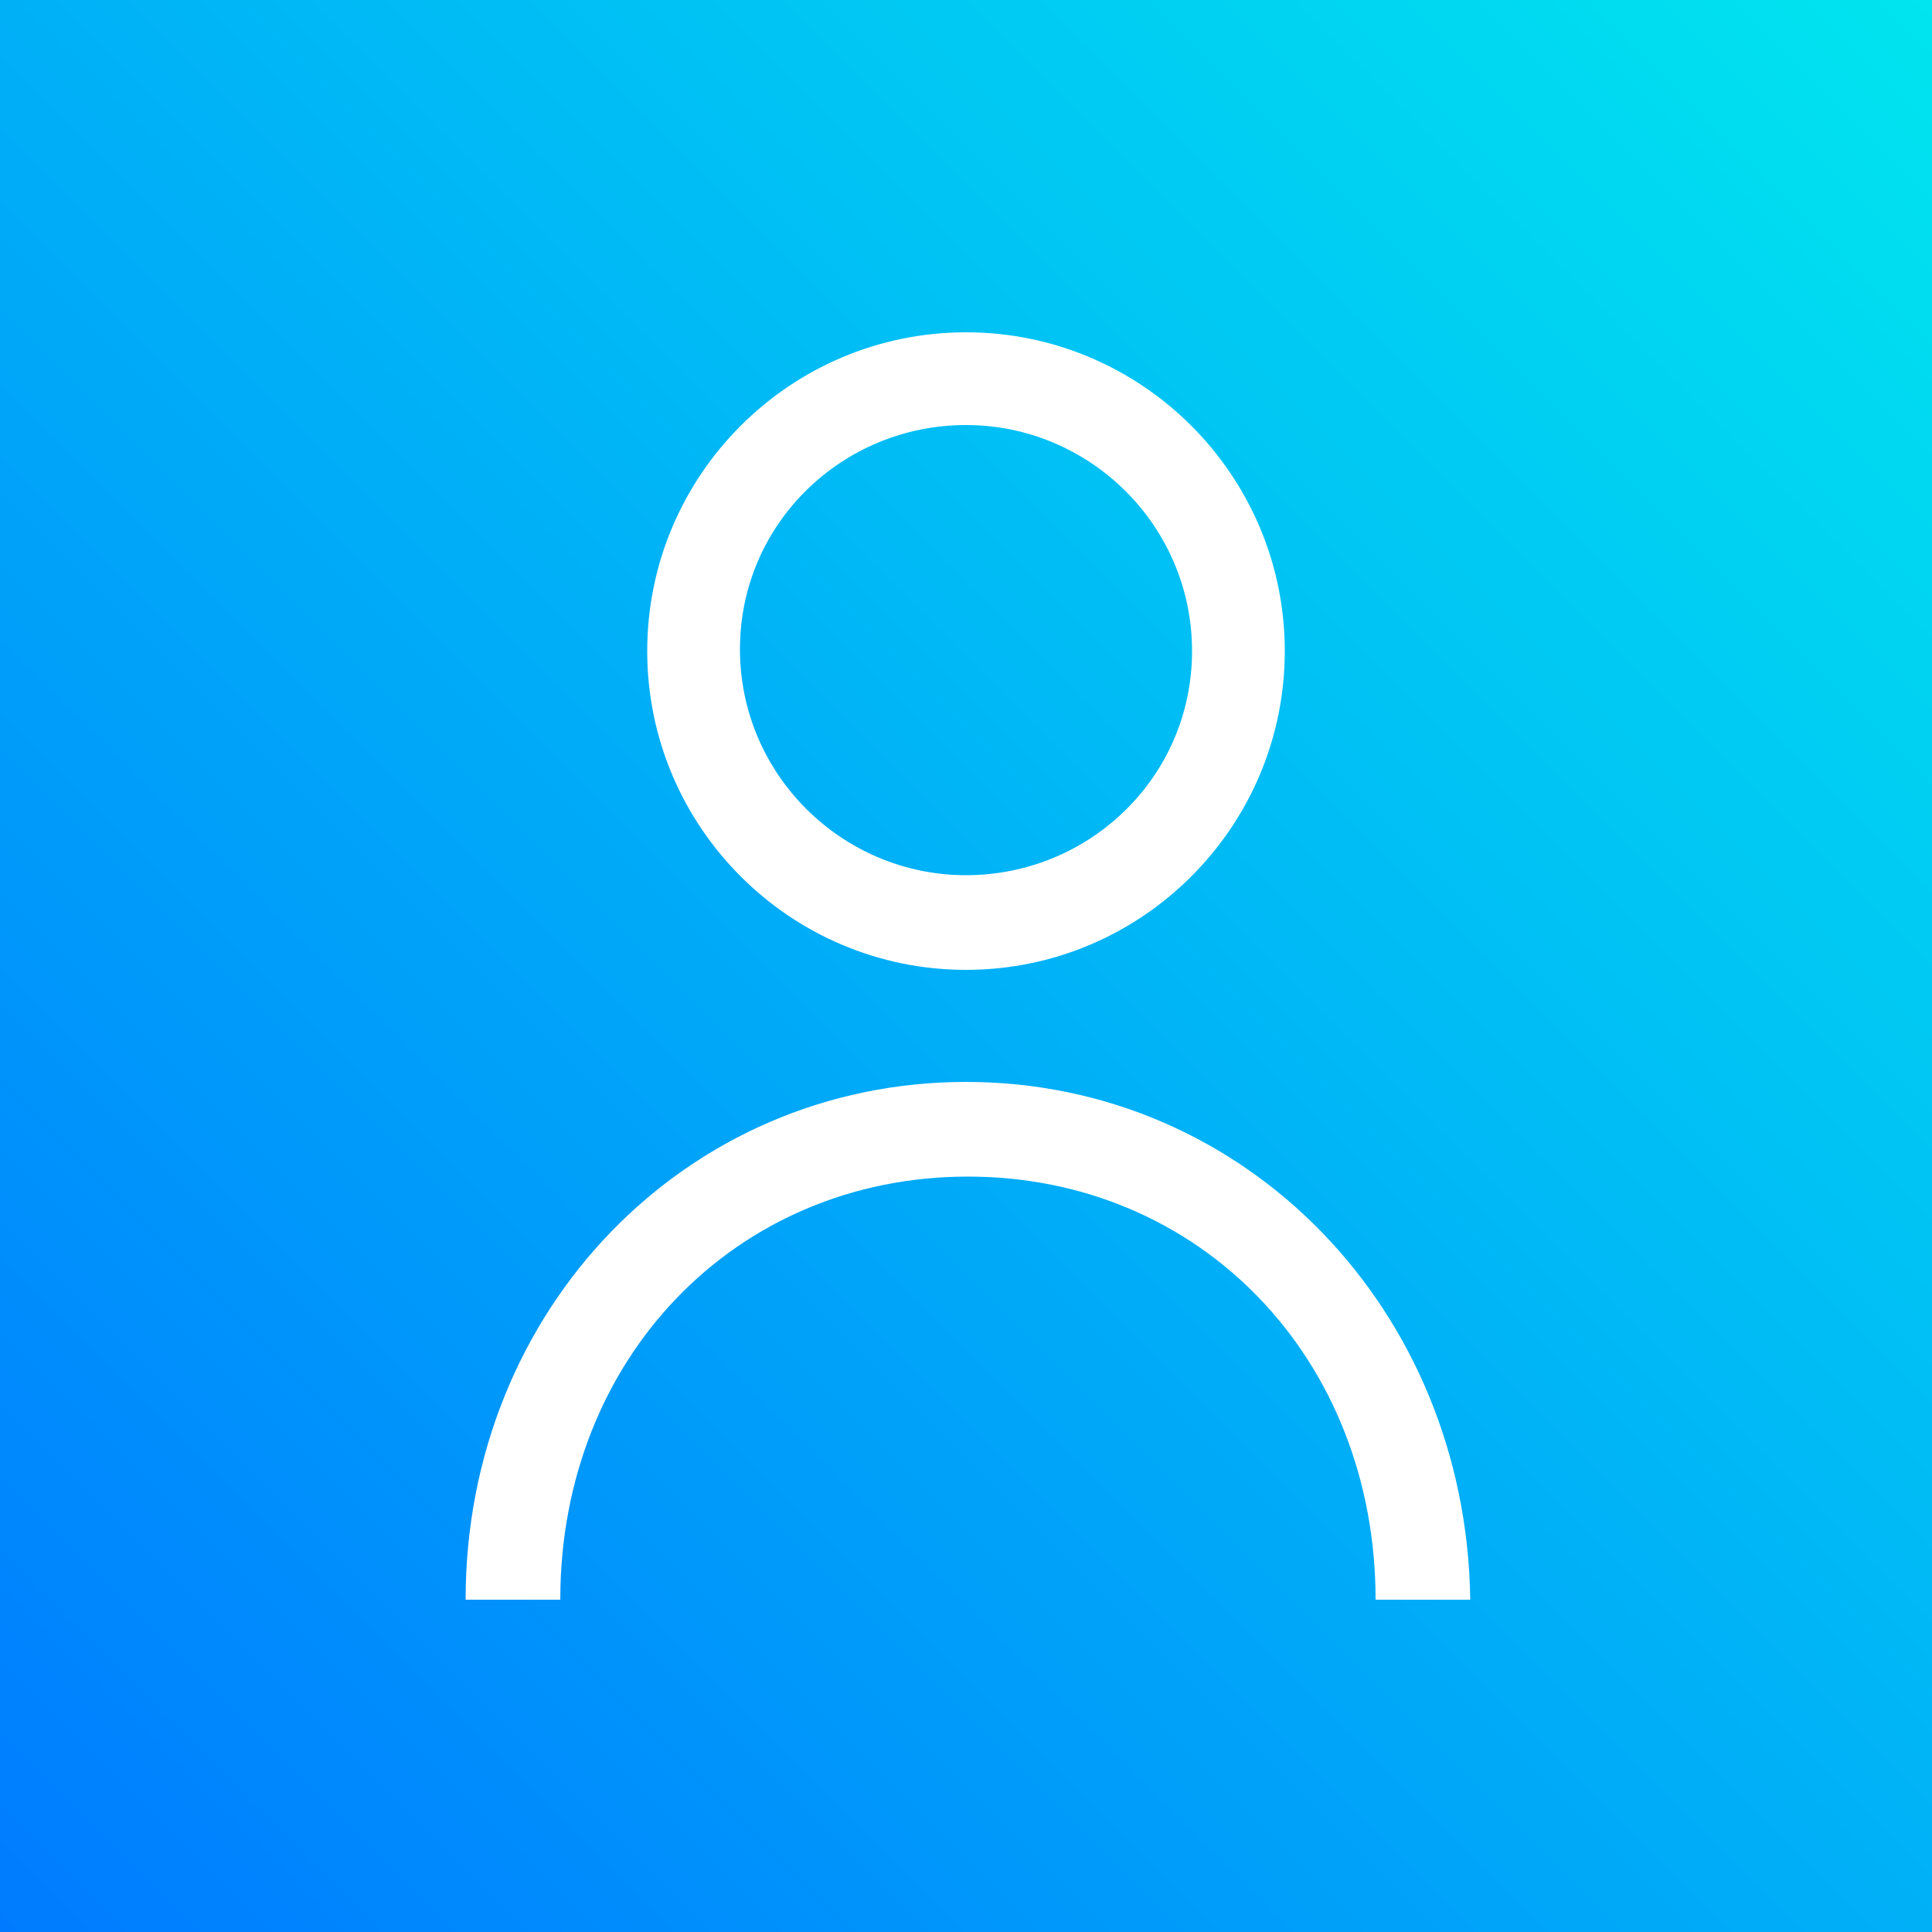 <?xml version="1.0" encoding="utf-8"?>
<!-- Generator: Adobe Illustrator 24.0.1, SVG Export Plug-In . SVG Version: 6.00 Build 0)  -->
<svg version="1.1" id="Layer_1" xmlns="http://www.w3.org/2000/svg" xmlns:xlink="http://www.w3.org/1999/xlink" x="0px" y="0px"
	 viewBox="0 0 100 100" style="enable-background:new 0 0 100 100;" xml:space="preserve">
<rect x="0" y="0" width="100" height="100" fill="#333333" stroke="none"/>
<style type="text/css">
	.st0{fill:url(#SVGID_1_);}
	.st1{fill:#FFFFFF;}
</style>
<linearGradient id="SVGID_1_" gradientUnits="userSpaceOnUse" x1="3.365130e-09" y1="100" x2="100" y2="3.366893e-09">
	<stop  offset="0" style="stop-color:#007BFF"/>
	<stop  offset="1" style="stop-color:#00E5EF"/>
</linearGradient>
<rect x="0" class="st0" width="100" height="100"/>
<path class="st1" d="M50,17.2c-9.1,0-16.5,7.4-16.5,16.5S40.9,50.2,50,50.2s16.5-7.4,16.5-16.5S59.1,17.2,50,17.2z M50,45.3
	c-6.4,0-11.7-5.2-11.7-11.7S43.6,22,50,22s11.7,5.2,11.7,11.7S56.4,45.3,50,45.3z M50,56c-14.5,0-25.9,11.8-25.9,26.8h4.9
	c0-12.5,9.1-21.9,21.1-21.9s21.1,9.4,21.1,21.9h4.9C75.9,67.8,64.5,56,50,56z"/>
</svg>
